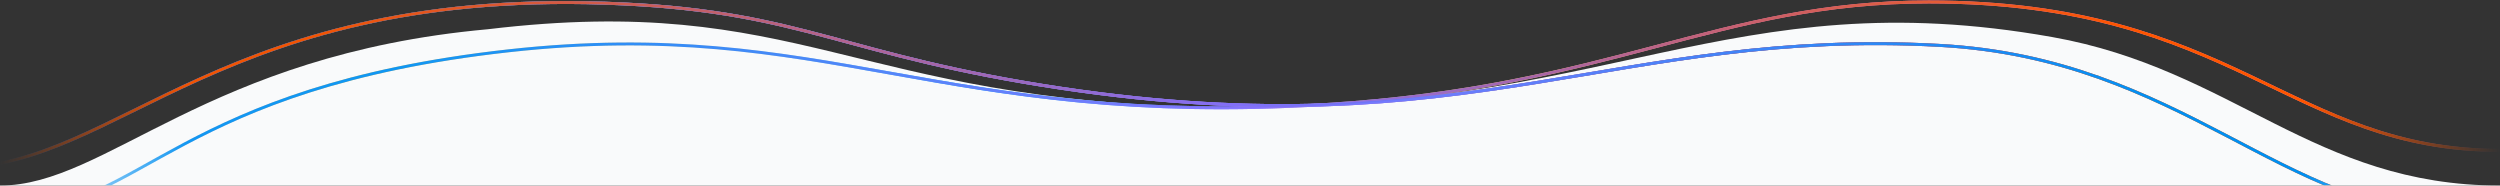 <svg width="2560" height="190" viewBox="0 0 2560 190" fill="none" xmlns="http://www.w3.org/2000/svg">
<rect x="0" y="0" width="2560" height="190" fill="#333333" stroke="none"/>
<g clip-path="url(#clip0_8581_22239)">
<g clip-path="url(#clip1_8581_22239)">
<path d="M0.075 190C109 190 211 56 499.645 29.937C819.21 -8.275 872.871 103.56 1242.49 109.962C1646.15 116.965 1770.04 -20.965 2101.47 37.94C2287.22 70.951 2369 190 2560 190C2560 252.32 2560 165.68 2560 228C1705.73 228 854.35 228 0.075 228C-0.025 165.28 -0.025 252.72 0.075 190Z" fill="#F9FAFB"/>
<mask id="mask0_8581_22239" style="mask-type:alpha" maskUnits="userSpaceOnUse" x="0" y="-2" width="2560" height="192">
<rect y="-2" width="2560" height="192" fill="url(#paint0_linear_8581_22239)"/>
</mask>
<g mask="url(#mask0_8581_22239)">
<path d="M2560.5 154C2344.5 154 2288 2 1975 2C1759.9 2 1650.6 89 1358 107C963.1 131.3 845.4 16.1 521 52C182.5 89.46 143 214.5 16 214.5" stroke="url(#paint1_linear_8581_22239)" stroke-width="3" stroke-miterlimit="10"/>
<path d="M2560.5 154C2344.5 154 2288 2 1975 2C1759.9 2 1650.6 89 1358 107C963.1 131.3 845.4 16.1 521 52C182.5 89.46 143 214.5 16 214.5" stroke="url(#paint2_linear_8581_22239)" stroke-width="3" stroke-miterlimit="10"/>
<path d="M-44.5 171.5C122 171.5 228.5 -15.5 638 4C824.081 12.861 864.7 57.2 1087.5 90.5C1504.5 152.8 1657.2 28.4 1986.5 46.5C2234.5 60.131 2339 219.5 2519.5 219.5" stroke="url(#paint3_linear_8581_22239)" stroke-width="3" stroke-miterlimit="10"/>
<path d="M-44.5 171.5C122 171.5 228.5 -15.5 638 4C824.081 12.861 864.7 57.2 1087.5 90.5C1504.5 152.8 1657.2 28.4 1986.5 46.5C2234.5 60.131 2339 219.5 2519.5 219.5" stroke="url(#paint4_linear_8581_22239)" stroke-width="3" stroke-miterlimit="10"/>
<path d="M-44.5 171.5C122 171.5 228.5 -15.5 638 4C824.081 12.861 864.7 57.2 1087.5 90.5C1504.5 152.8 1657.2 28.4 1986.5 46.5C2234.5 60.131 2339 219.5 2519.5 219.5" stroke="url(#paint5_linear_8581_22239)" stroke-width="3" stroke-miterlimit="10"/>
</g>
</g>
</g>
<defs>
<linearGradient id="paint0_linear_8581_22239" x1="1.36575e-05" y1="117.068" x2="2560" y2="117.068" gradientUnits="userSpaceOnUse">
<stop stop-color="white" stop-opacity="0"/>
<stop offset="0.075" stop-color="white" stop-opacity="0.925"/>
<stop offset="0.922" stop-color="white"/>
<stop offset="1" stop-color="white" stop-opacity="0"/>
</linearGradient>
<linearGradient id="paint1_linear_8581_22239" x1="-47.1" y1="155.508" x2="2811.08" y2="155.508" gradientUnits="userSpaceOnUse">
<stop offset="0.058" stop-color="#FF7BAC" stop-opacity="0"/>
<stop offset="0.142" stop-color="#FFCC58"/>
<stop offset="0.273" stop-color="#FFEFCC"/>
<stop offset="0.366" stop-color="#0CA7FF"/>
<stop offset="0.466" stop-color="#9D92FC"/>
<stop offset="0.555" stop-color="#FFD166"/>
<stop offset="0.634" stop-color="#FF7BAC"/>
<stop offset="0.852" stop-color="#FF7BAC"/>
</linearGradient>
<linearGradient id="paint2_linear_8581_22239" x1="2169.15" y1="2" x2="406.85" y2="2" gradientUnits="userSpaceOnUse">
<stop stop-color="#FF5600"/>
<stop offset="0.5" stop-color="#8571FF"/>
<stop offset="1" stop-color="#008FF1"/>
</linearGradient>
<linearGradient id="paint3_linear_8581_22239" x1="-45.266" y1="175.088" x2="2775.83" y2="175.088" gradientUnits="userSpaceOnUse">
<stop offset="0.062" stop-color="#3B23FB"/>
<stop offset="0.167" stop-color="#F57F82"/>
<stop offset="0.251" stop-color="#FBBAFA"/>
<stop offset="0.516" stop-color="#9E9BFF"/>
<stop offset="0.639" stop-color="#0037D6"/>
<stop offset="0.74" stop-color="#9C8FFC"/>
<stop offset="0.847" stop-color="#FCAF00" stop-opacity="0"/>
</linearGradient>
<linearGradient id="paint4_linear_8581_22239" x1="2125.15" y1="2.574" x2="349.345" y2="2.574" gradientUnits="userSpaceOnUse">
<stop stop-color="#FF5600"/>
<stop offset="0.5" stop-color="#8571FF"/>
<stop offset="1" stop-color="#008FF1"/>
</linearGradient>
<linearGradient id="paint5_linear_8581_22239" x1="2213.3" y1="2.574" x2="327.056" y2="2.574" gradientUnits="userSpaceOnUse">
<stop stop-color="#008FF1"/>
<stop offset="0.505" stop-color="#8571FF"/>
<stop offset="1" stop-color="#FF5600"/>
</linearGradient>
<clipPath id="clip0_8581_22239">
<rect width="2560" height="190" fill="white"/>
</clipPath>
<clipPath id="clip1_8581_22239">
<rect width="2560" height="190" fill="white"/>
</clipPath>
</defs>
</svg>
